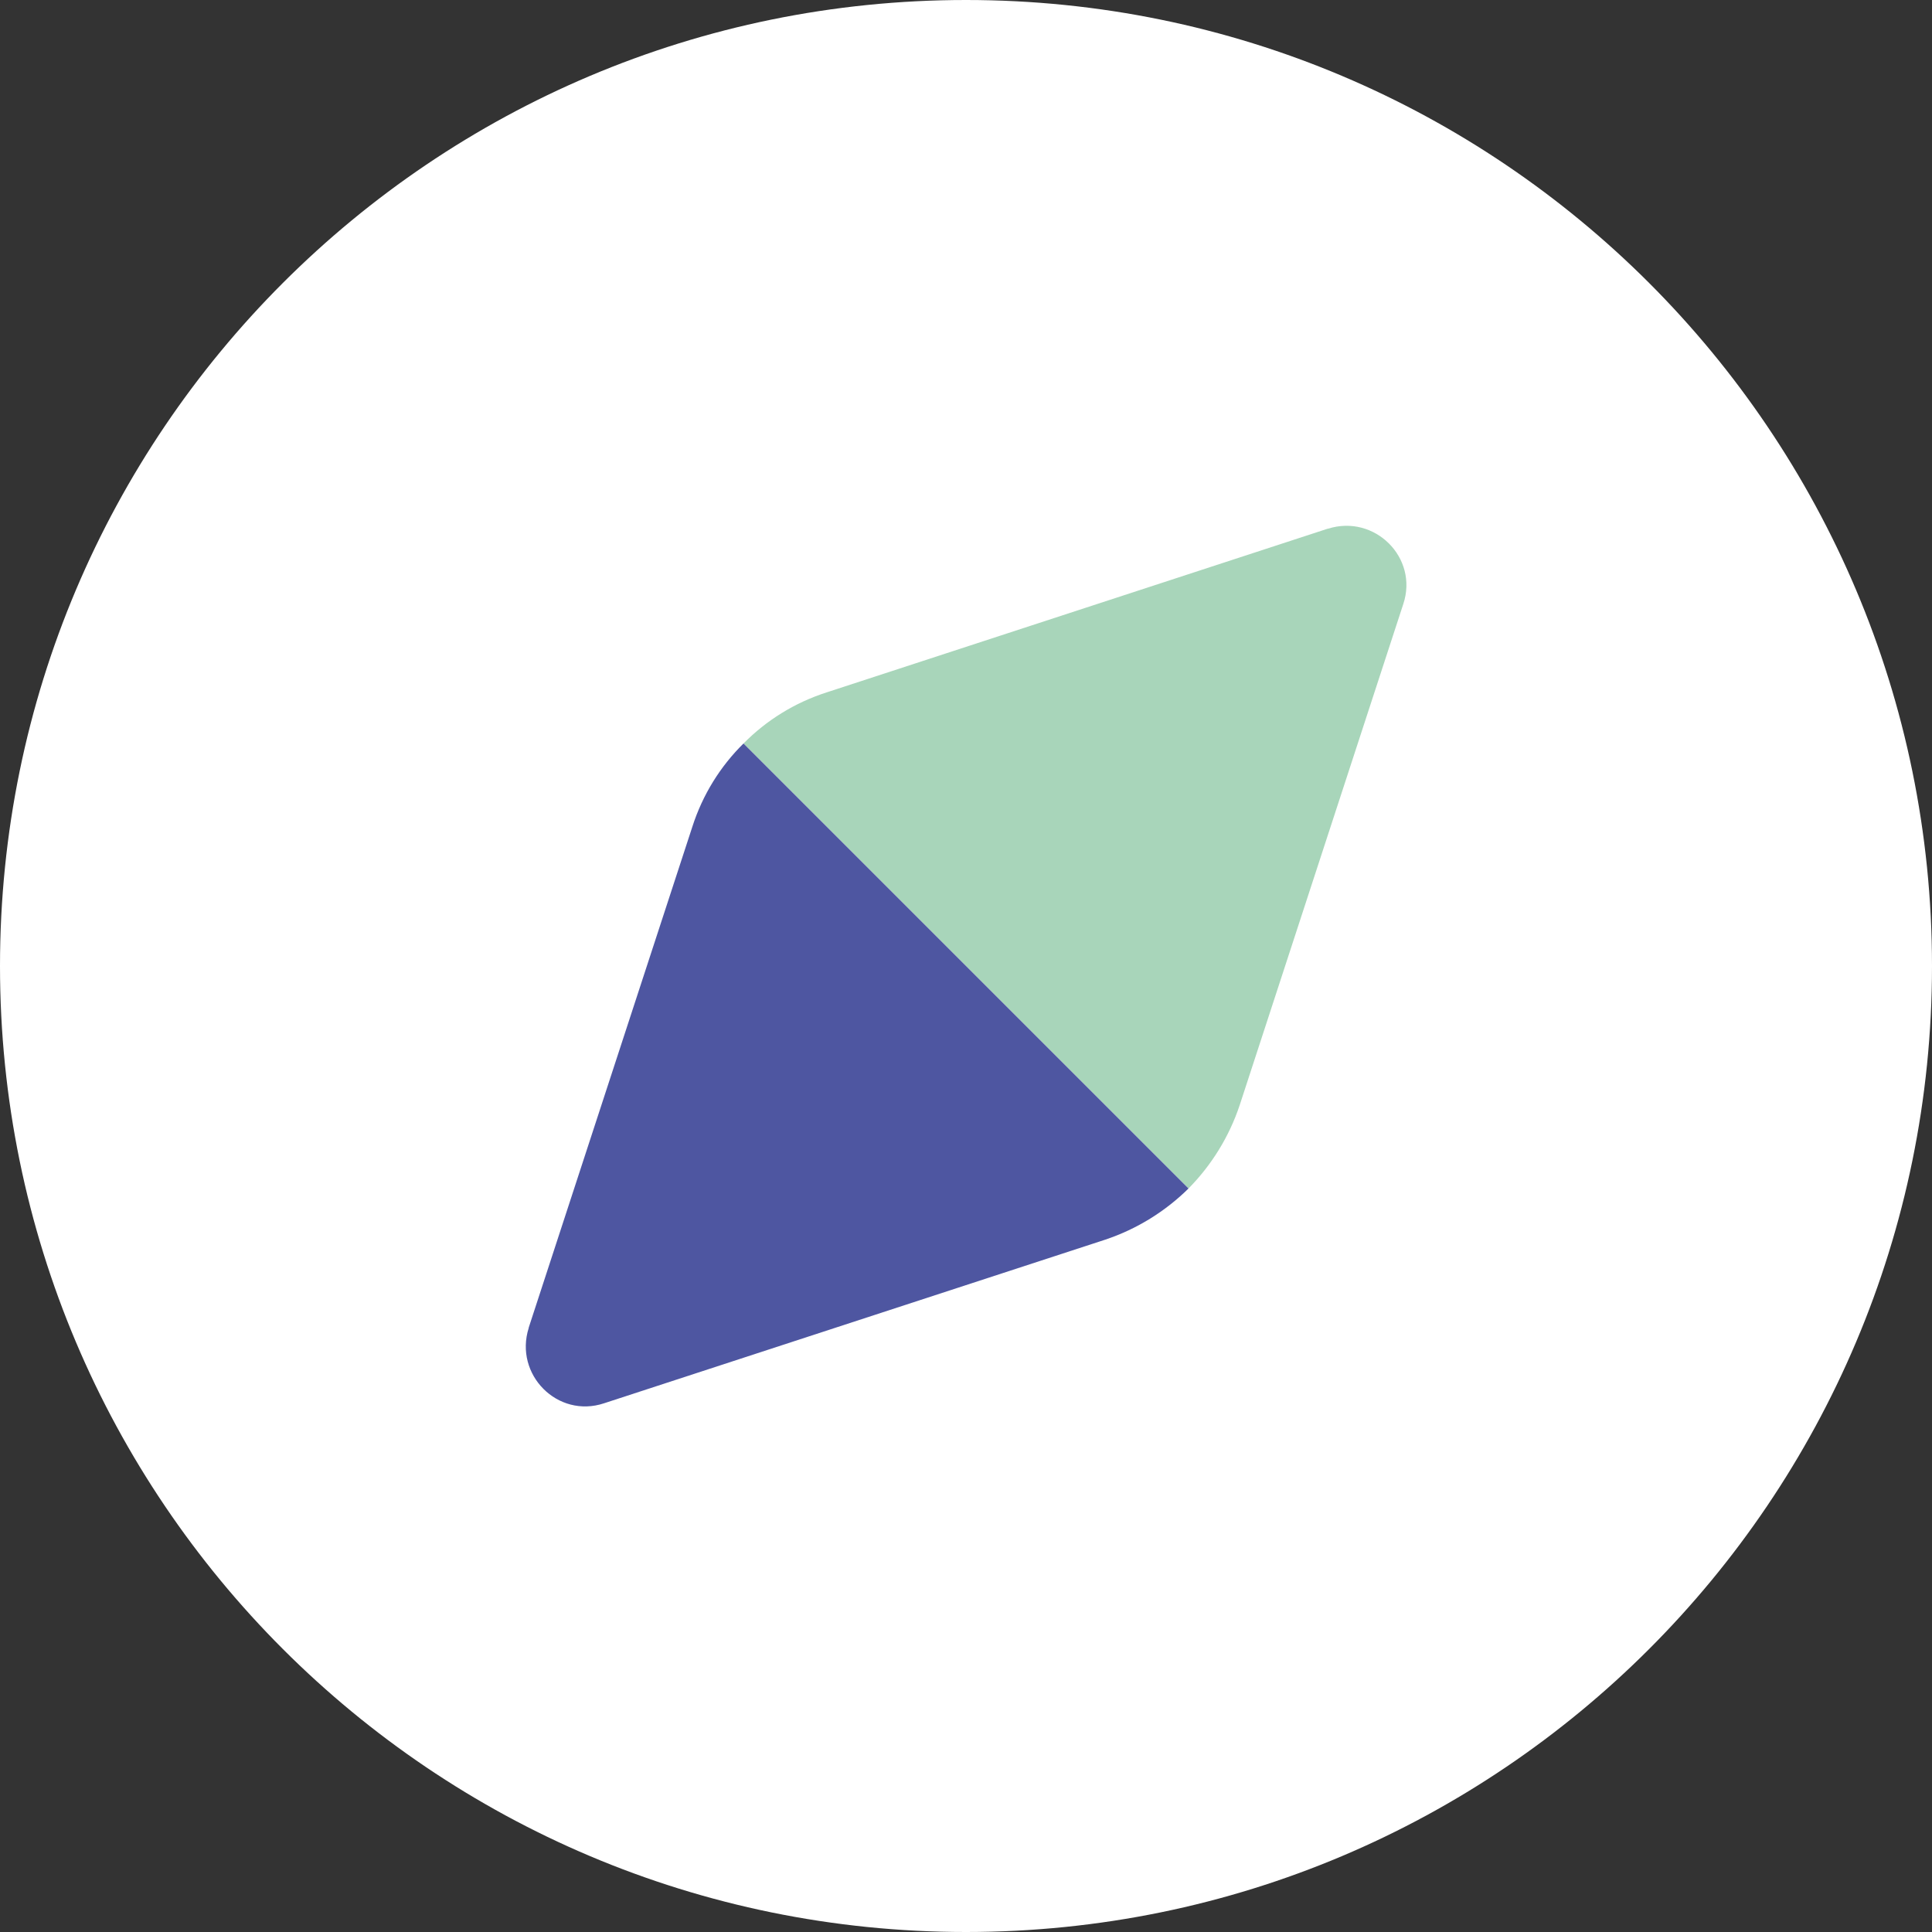 <svg width="30" height="30" viewBox="0 0 30 30" fill="none" xmlns="http://www.w3.org/2000/svg">
<rect x="0" y="0" width="30" height="30" fill="#333333" stroke="none"/>
<path d="M30 15C30 23.285 23.285 30 15 30C6.715 30 0 23.285 0 15C0 6.715 6.715 0 15 0C23.285 0 30 6.715 30 15Z" fill="white"/>
<path d="M20.615 8.21L12.84 10.75C12.34 10.91 11.9 11.185 11.545 11.545L18.455 18.455C18.81 18.095 19.085 17.655 19.25 17.16L21.79 9.38C22.03 8.66 21.345 7.98 20.62 8.21" fill="#A8D5BA"/>
<path d="M8.21 20.615L10.75 12.84C10.91 12.34 11.185 11.9 11.545 11.545L18.455 18.455C18.095 18.81 17.655 19.085 17.16 19.25L9.38 21.79C8.66 22.03 7.98 21.345 8.21 20.62" fill="#4E56A1"/>
</svg>
